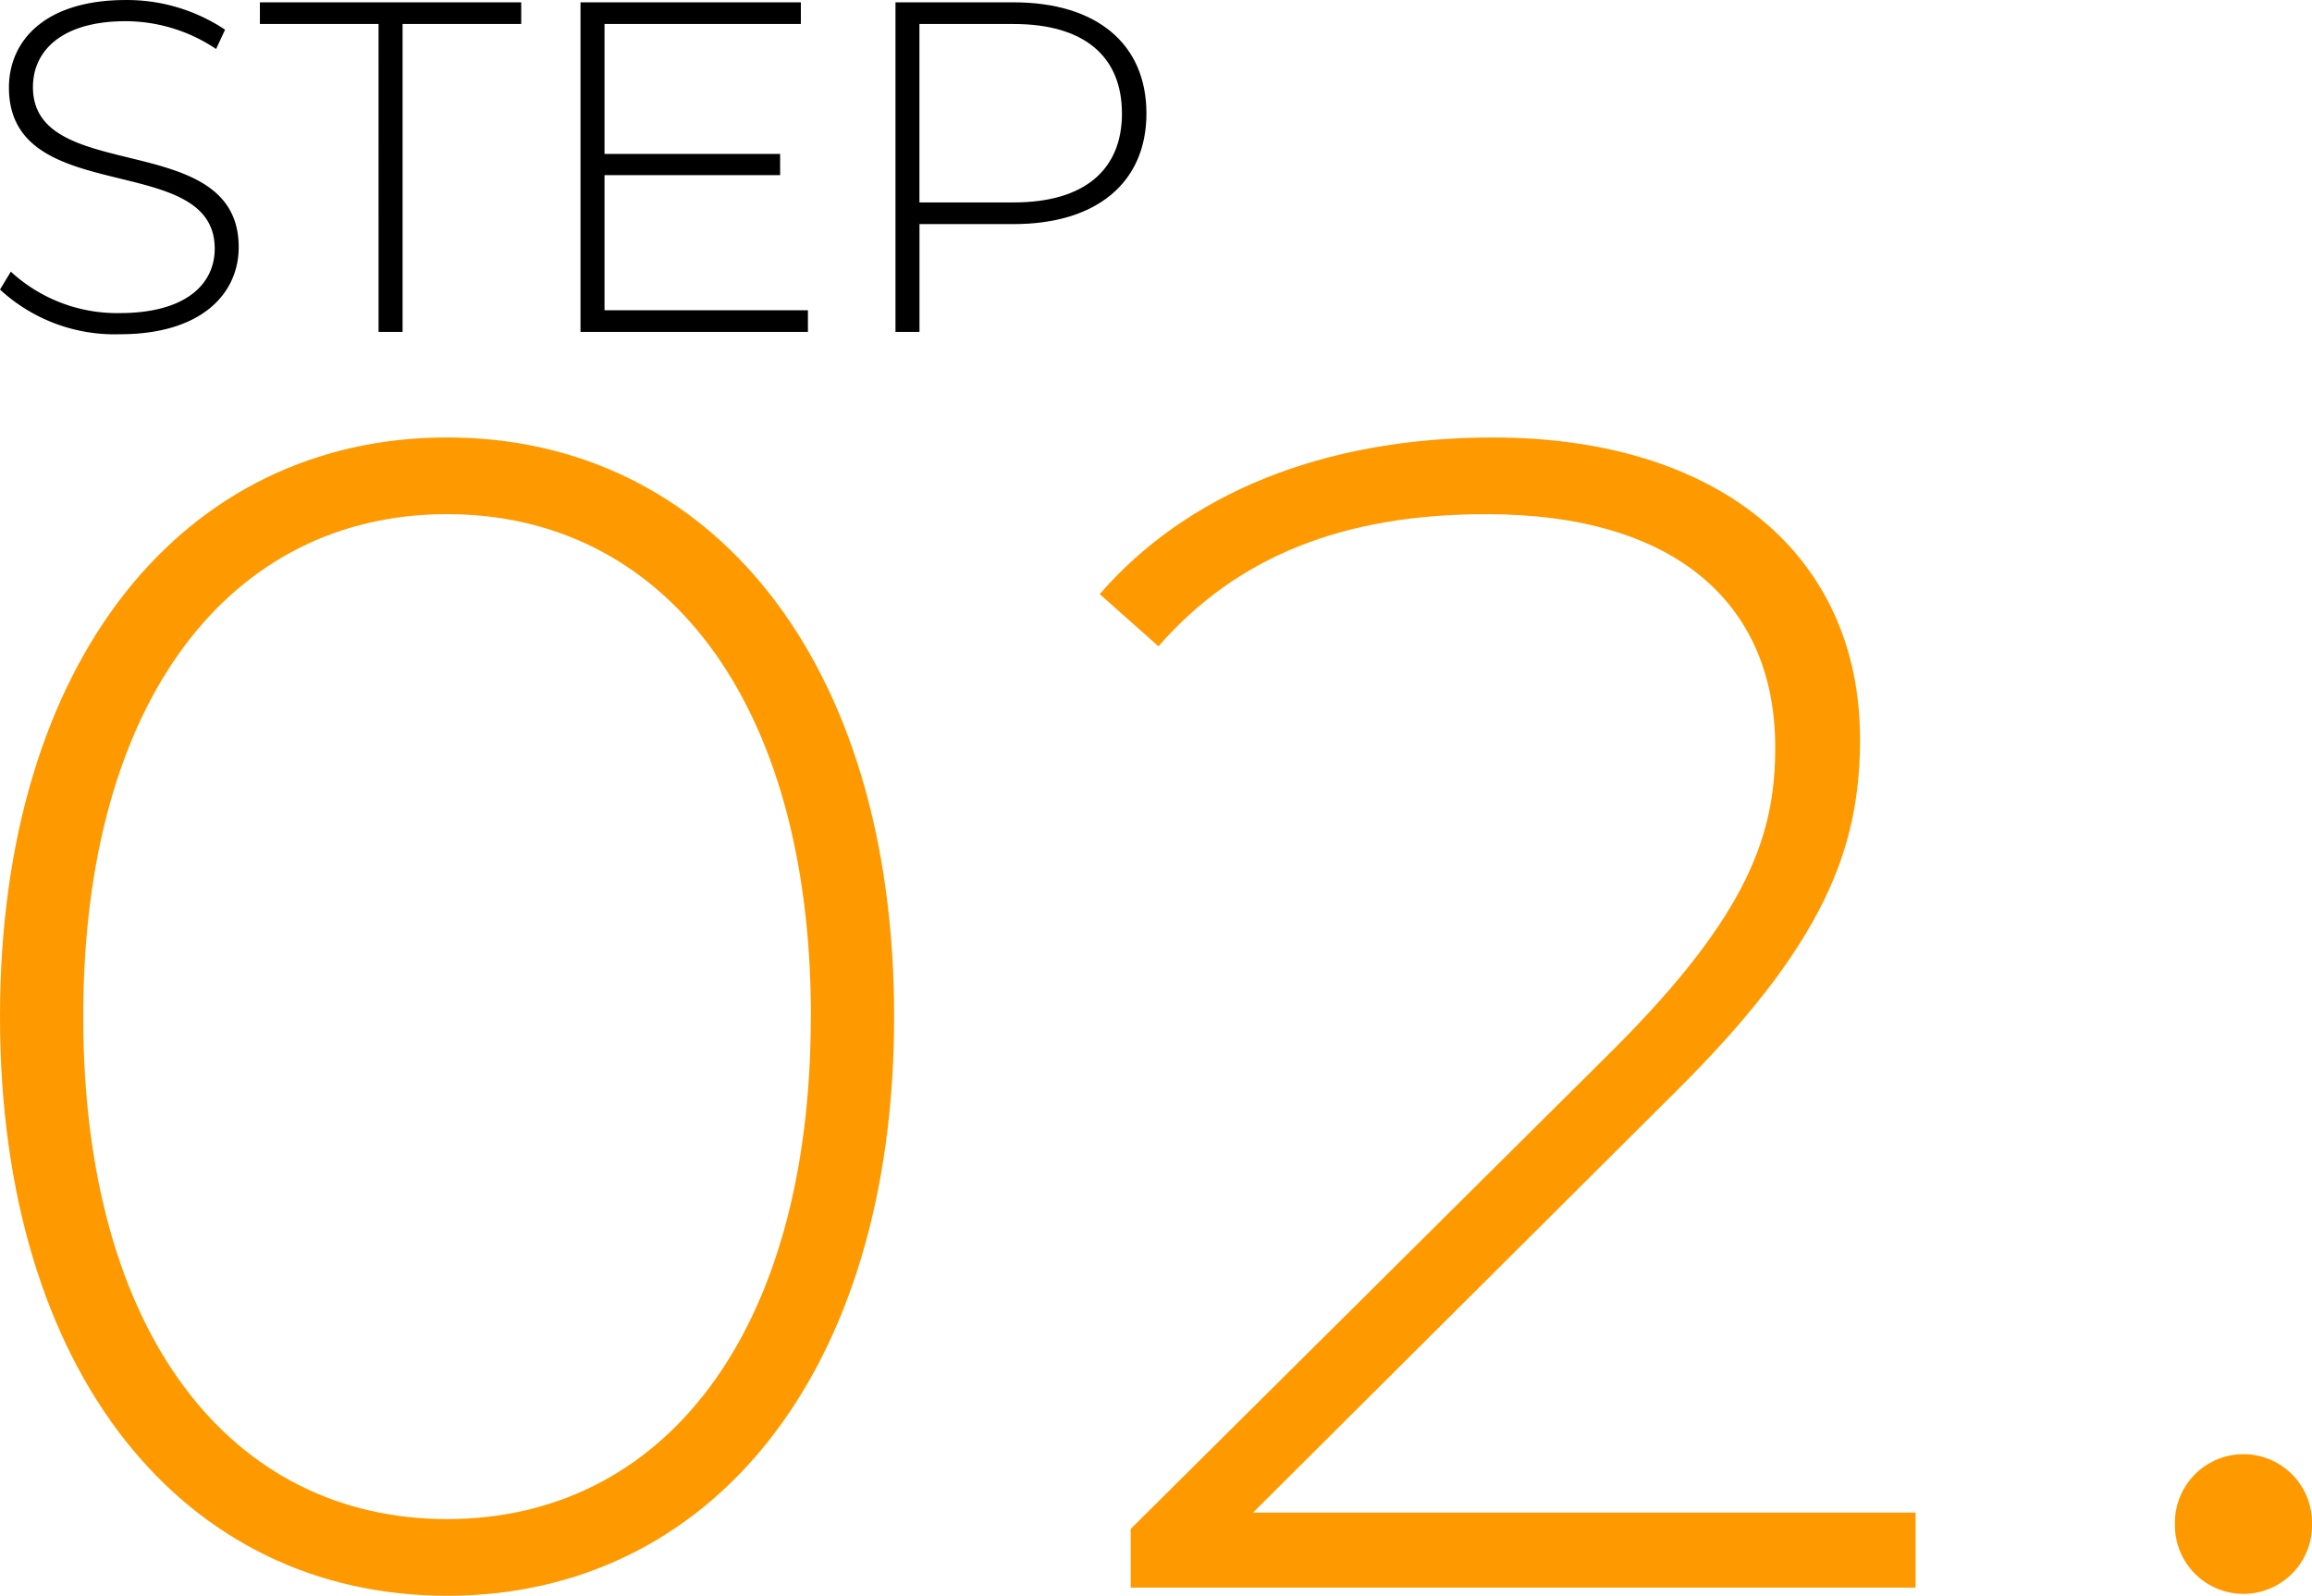 <svg xmlns="http://www.w3.org/2000/svg" width="93.905" height="64.823" viewBox="0 0 93.905 64.823">
  <g id="グループ_16138" data-name="グループ 16138" transform="translate(-575.52 -15084.767)">
    <path id="パス_4695" data-name="パス 4695" d="M1613.668,1177.066c0-14.513,7.489-23.526,18.158-23.526s18.158,9.013,18.158,23.526-7.488,23.527-18.158,23.527S1613.668,1191.58,1613.668,1177.066Zm32.937,0c0-12.922-6.031-20.411-14.779-20.411s-14.778,7.489-14.778,20.411,6.031,20.412,14.778,20.412S1646.6,1189.99,1646.6,1177.066Z" transform="translate(-1038.148 13948.997)" fill="#f90"/>
    <path id="パス_4696" data-name="パス 4696" d="M1767.83,1197.213v3.049h-31.877v-2.386l19.616-19.484c5.5-5.5,6.561-8.748,6.561-12.26,0-5.832-4.043-9.476-11.73-9.476-5.832,0-10.139,1.723-13.321,5.368l-2.386-2.121c3.512-4.043,9.013-6.362,15.971-6.362,9.079,0,14.911,4.705,14.911,12.26,0,4.44-1.458,8.35-7.555,14.381l-17.1,17.031Z" transform="translate(-1114.507 13948.997)" fill="#f90"/>
    <path id="パス_4697" data-name="パス 4697" d="M1853.023,1268.373a2.784,2.784,0,1,1,5.567,0,2.784,2.784,0,1,1-5.567,0Z" transform="translate(-1189.165 13878.302)" fill="#f90"/>
    <path id="パス_4698" data-name="パス 4698" d="M1608.025,1111.358l.44-.727a6.366,6.366,0,0,0,4.418,1.683c2.678,0,3.863-1.167,3.863-2.62,0-4.016-8.358-1.606-8.358-6.54,0-1.893,1.453-3.557,4.743-3.557a7.182,7.182,0,0,1,4.035,1.205l-.364.784a6.612,6.612,0,0,0-3.672-1.129c-2.6,0-3.767,1.205-3.767,2.678,0,4.016,8.357,1.645,8.357,6.5,0,1.893-1.511,3.538-4.82,3.538A6.863,6.863,0,0,1,1608.025,1111.358Z" transform="translate(-1032.505 13985.171)"/>
    <path id="パス_4699" data-name="パス 4699" d="M1641.445,1100.735h-4.819v-.88h10.614v.88h-4.819v12.507h-.975Z" transform="translate(-1050.55 13985.007)"/>
    <path id="パス_4700" data-name="パス 4700" d="M1681.147,1112.362v.88h-9.237v-13.387h8.95v.88h-7.975v5.278h7.133v.86h-7.133v5.489Z" transform="translate(-1072.812 13985.007)"/>
    <path id="パス_4701" data-name="パス 4701" d="M1716.766,1104.368c0,2.812-2.027,4.495-5.393,4.495h-3.825v4.379h-.975v-13.387h4.8C1714.739,1099.855,1716.766,1101.538,1716.766,1104.368Zm-.995,0c0-2.314-1.53-3.633-4.4-3.633h-3.825v7.248h3.825C1714.242,1107.983,1715.772,1106.664,1715.772,1104.368Z" transform="translate(-1094.682 13985.007)"/>
  </g>
</svg>